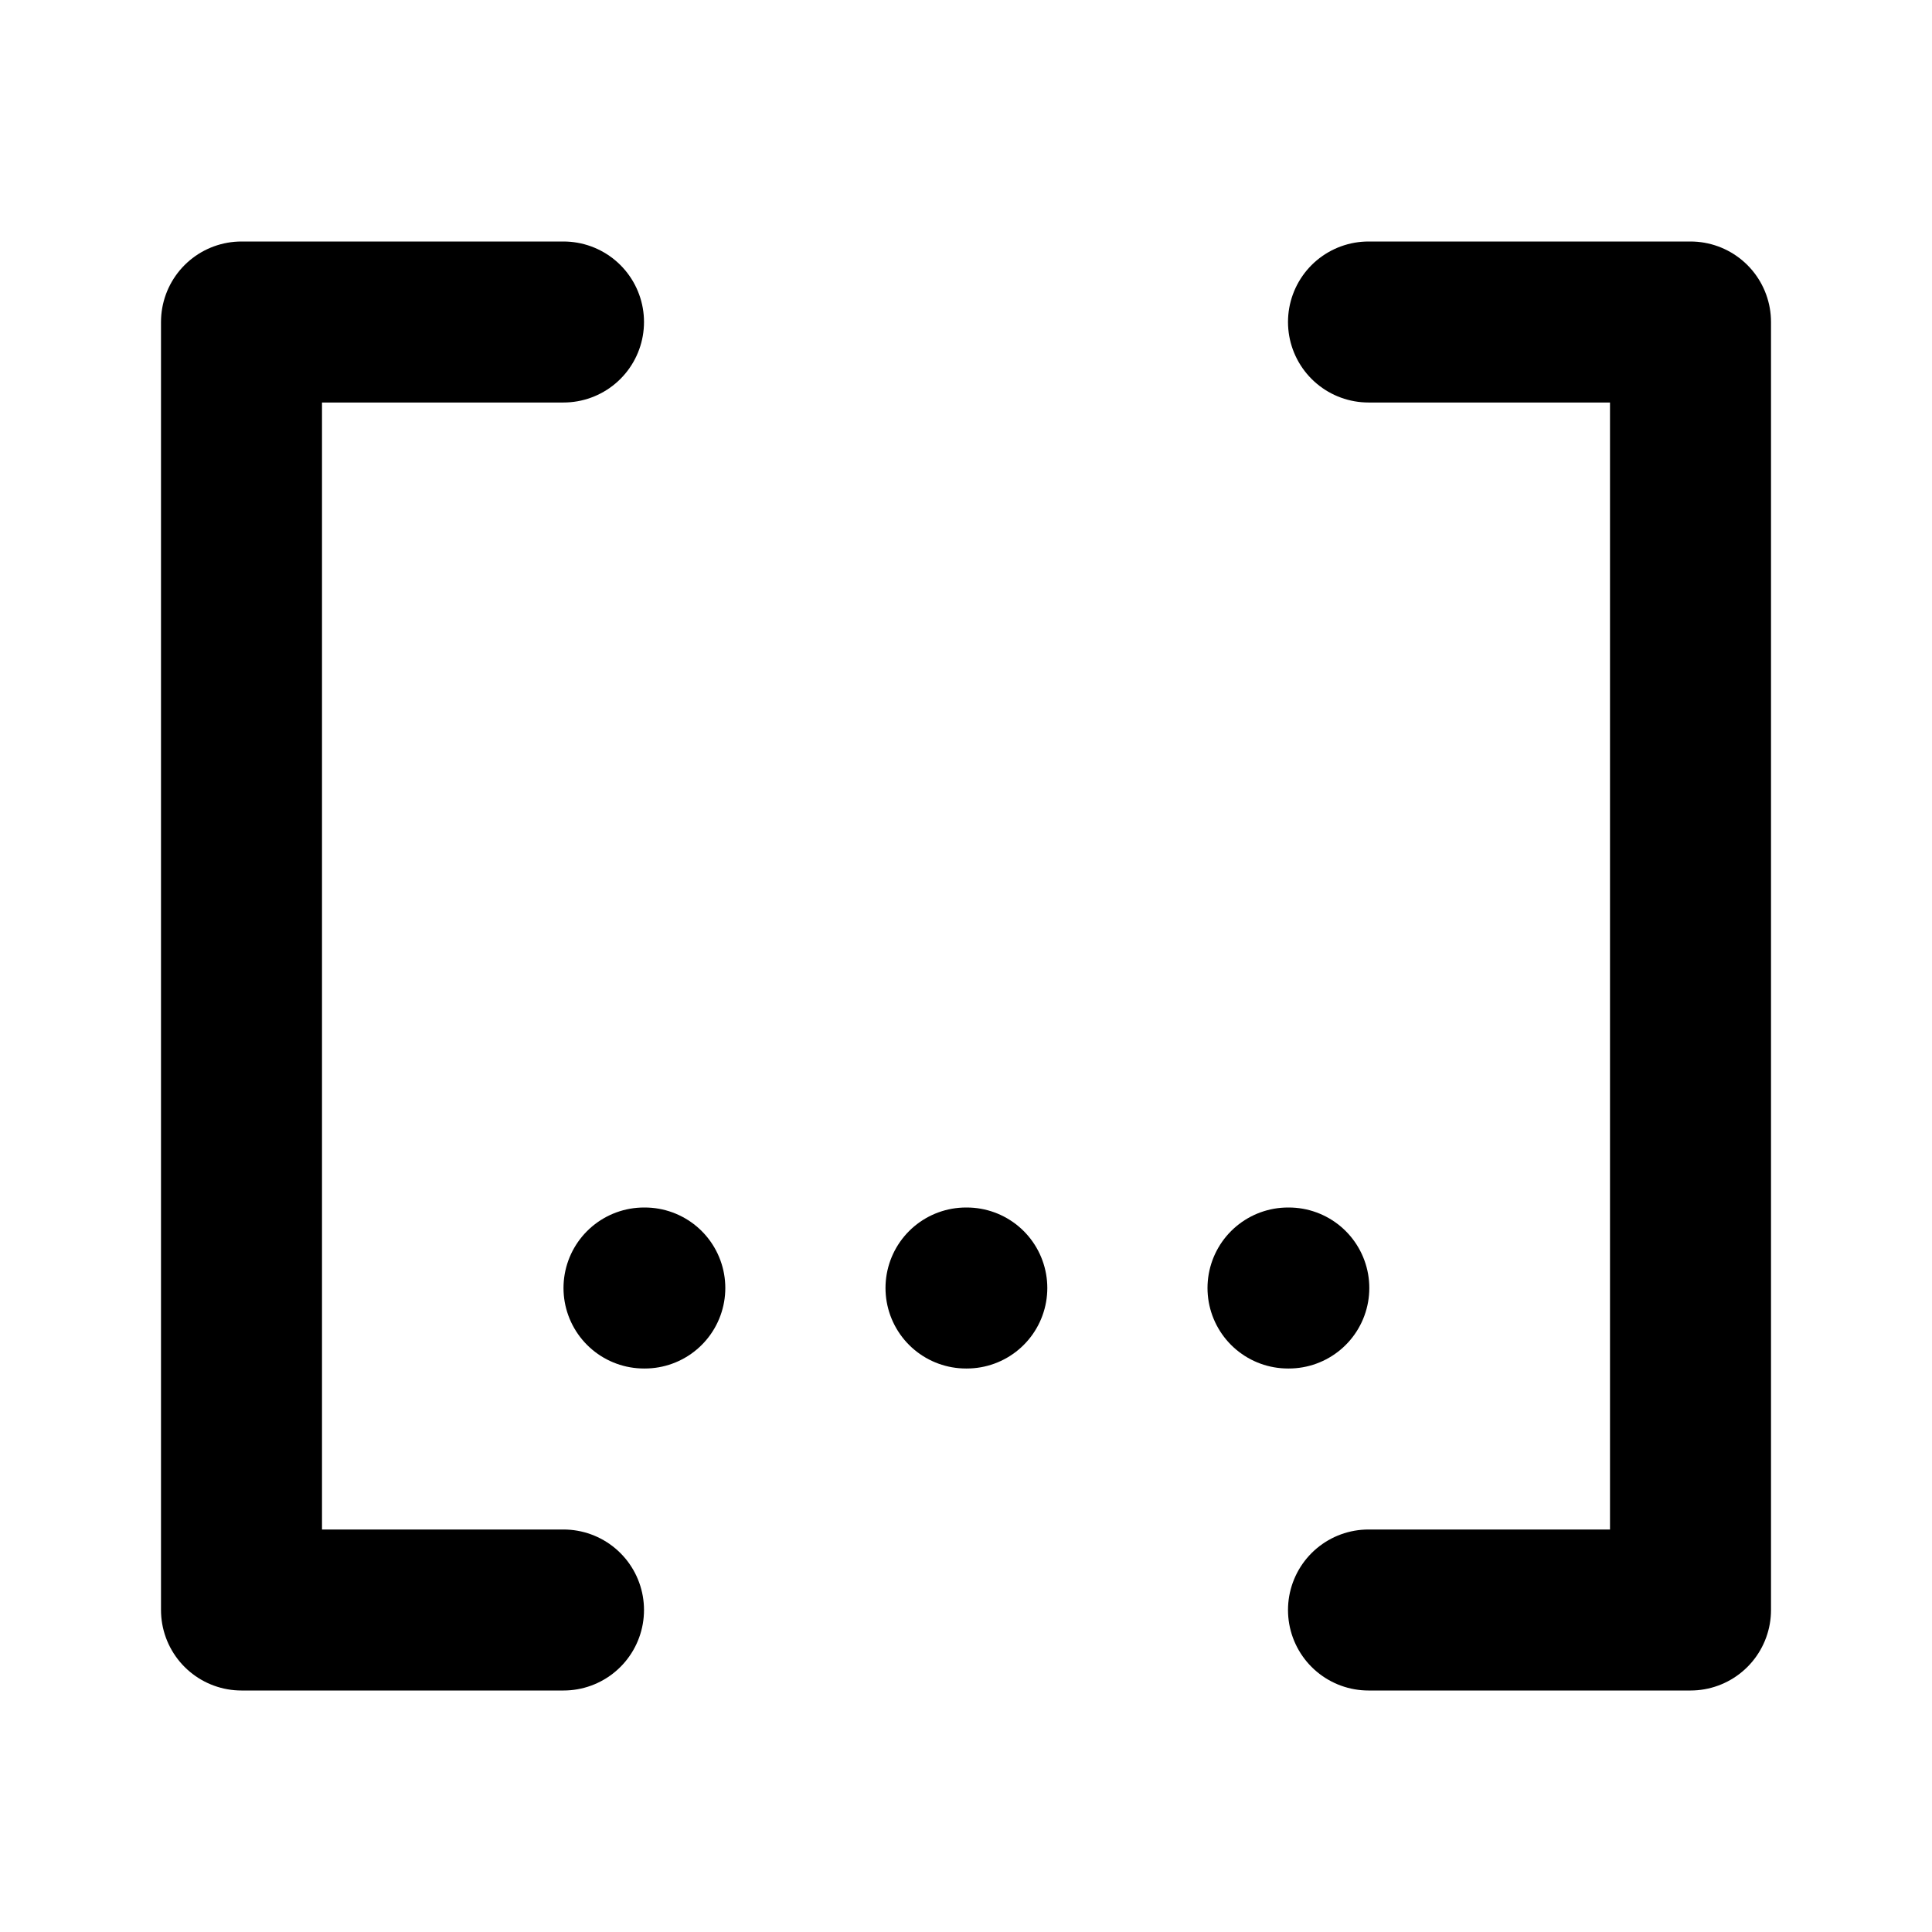 <svg  xmlns="http://www.w3.org/2000/svg"  width="24"  height="24"  viewBox="0 0 24 24"  fill="none"  stroke="currentColor"  stroke-width="2"  stroke-linecap="round"  stroke-linejoin="round"  class="icon icon-tabler icons-tabler-outline icon-tabler-brackets-contain"><path stroke="none" d="M0 0h24v24H0z" fill="none"/><path d="M7 4h-4v16h4" /><path d="M17 4h4v16h-4" /><path d="M8 16h.01" /><path d="M12 16h.01" /><path d="M16 16h.01" /></svg>